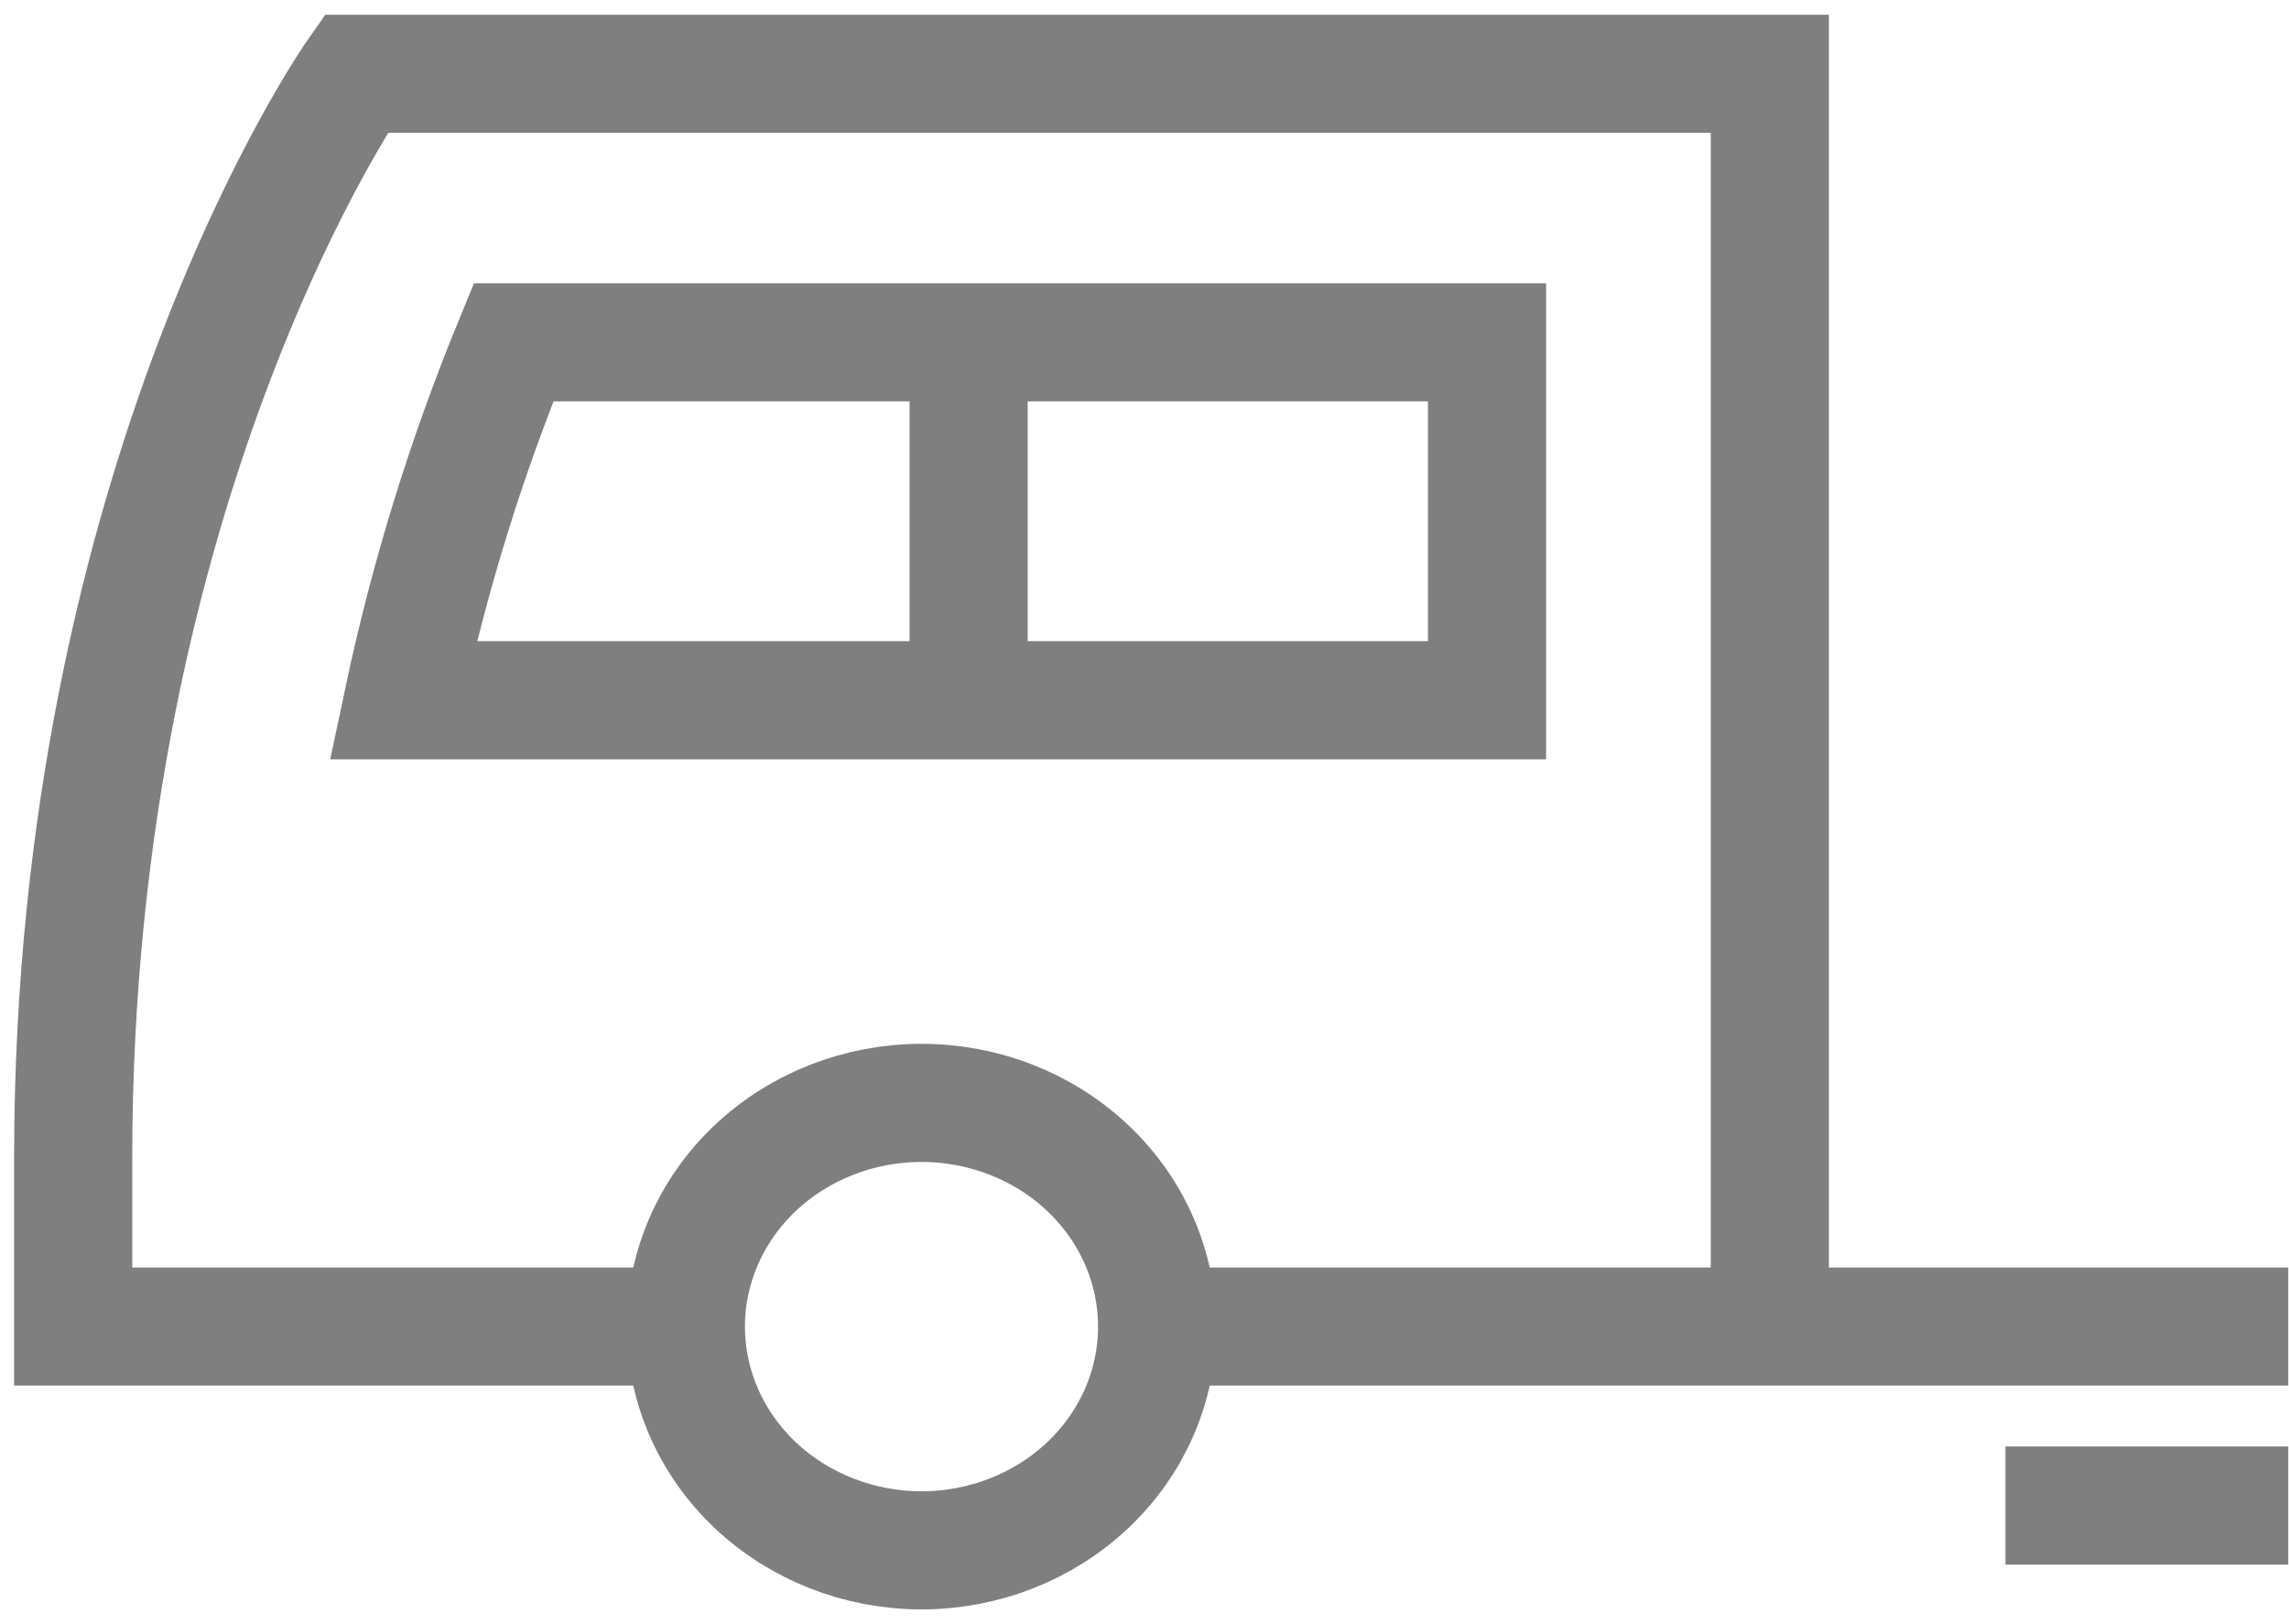 <svg width="31" height="22" viewBox="0 0 31 22" fill="none" xmlns="http://www.w3.org/2000/svg">
<path d="M23.969 17.969H30.99M23.969 17.969V1H4.821C4.821 1 0.991 6.455 0.991 15.686V17.969H9.289M23.969 17.969H15.671M9.289 17.969C9.289 18.773 9.625 19.544 10.223 20.112C10.822 20.68 11.634 21 12.48 21C13.326 21 14.138 20.68 14.737 20.112C15.335 19.544 15.671 18.773 15.671 17.969M9.289 17.969C9.289 17.166 9.625 16.395 10.223 15.827C10.822 15.258 11.634 14.939 12.48 14.939C13.326 14.939 14.138 15.258 14.737 15.827C15.335 16.395 15.671 17.166 15.671 17.969M27.16 20.393H30.99M13.118 4.637V9.485M5.459 9.485C5.809 7.831 6.309 6.209 6.955 4.637H20.139V9.485H5.459Z" stroke="black" stroke-opacity="0.5" stroke-width="1.6"/>
</svg>
